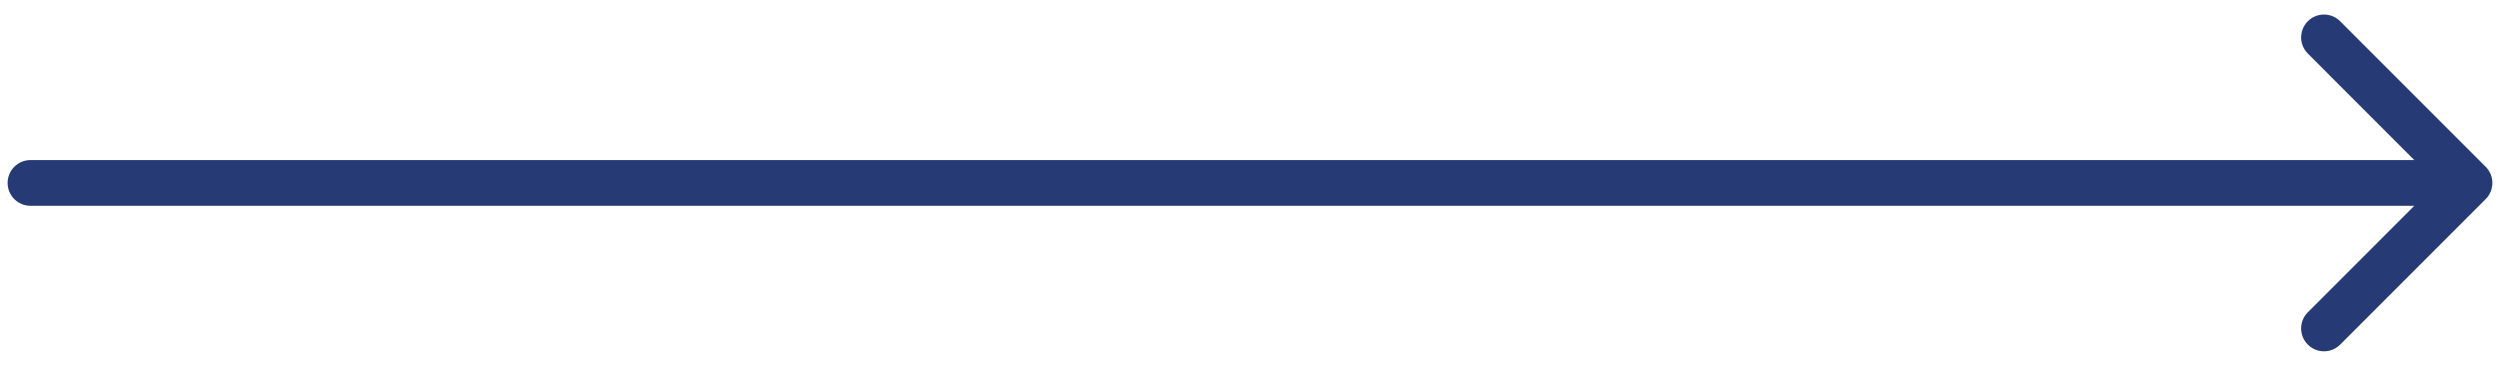 <svg width="82" height="12" viewBox="0 0 82 12" fill="none" xmlns="http://www.w3.org/2000/svg">
<path d="M1 5.25C0.586 5.25 0.25 5.586 0.25 6C0.25 6.414 0.586 6.75 1 6.75L1 6L1 5.25ZM81.53 6.53C81.823 6.237 81.823 5.763 81.53 5.47L76.757 0.697C76.465 0.404 75.99 0.404 75.697 0.697C75.404 0.99 75.404 1.464 75.697 1.757L79.939 6L75.697 10.243C75.404 10.536 75.404 11.01 75.697 11.303C75.99 11.596 76.465 11.596 76.757 11.303L81.53 6.53ZM1 6L1 6.75L81 6.75V6V5.25L1 5.25L1 6Z" fill="#263A75"/>
</svg>
